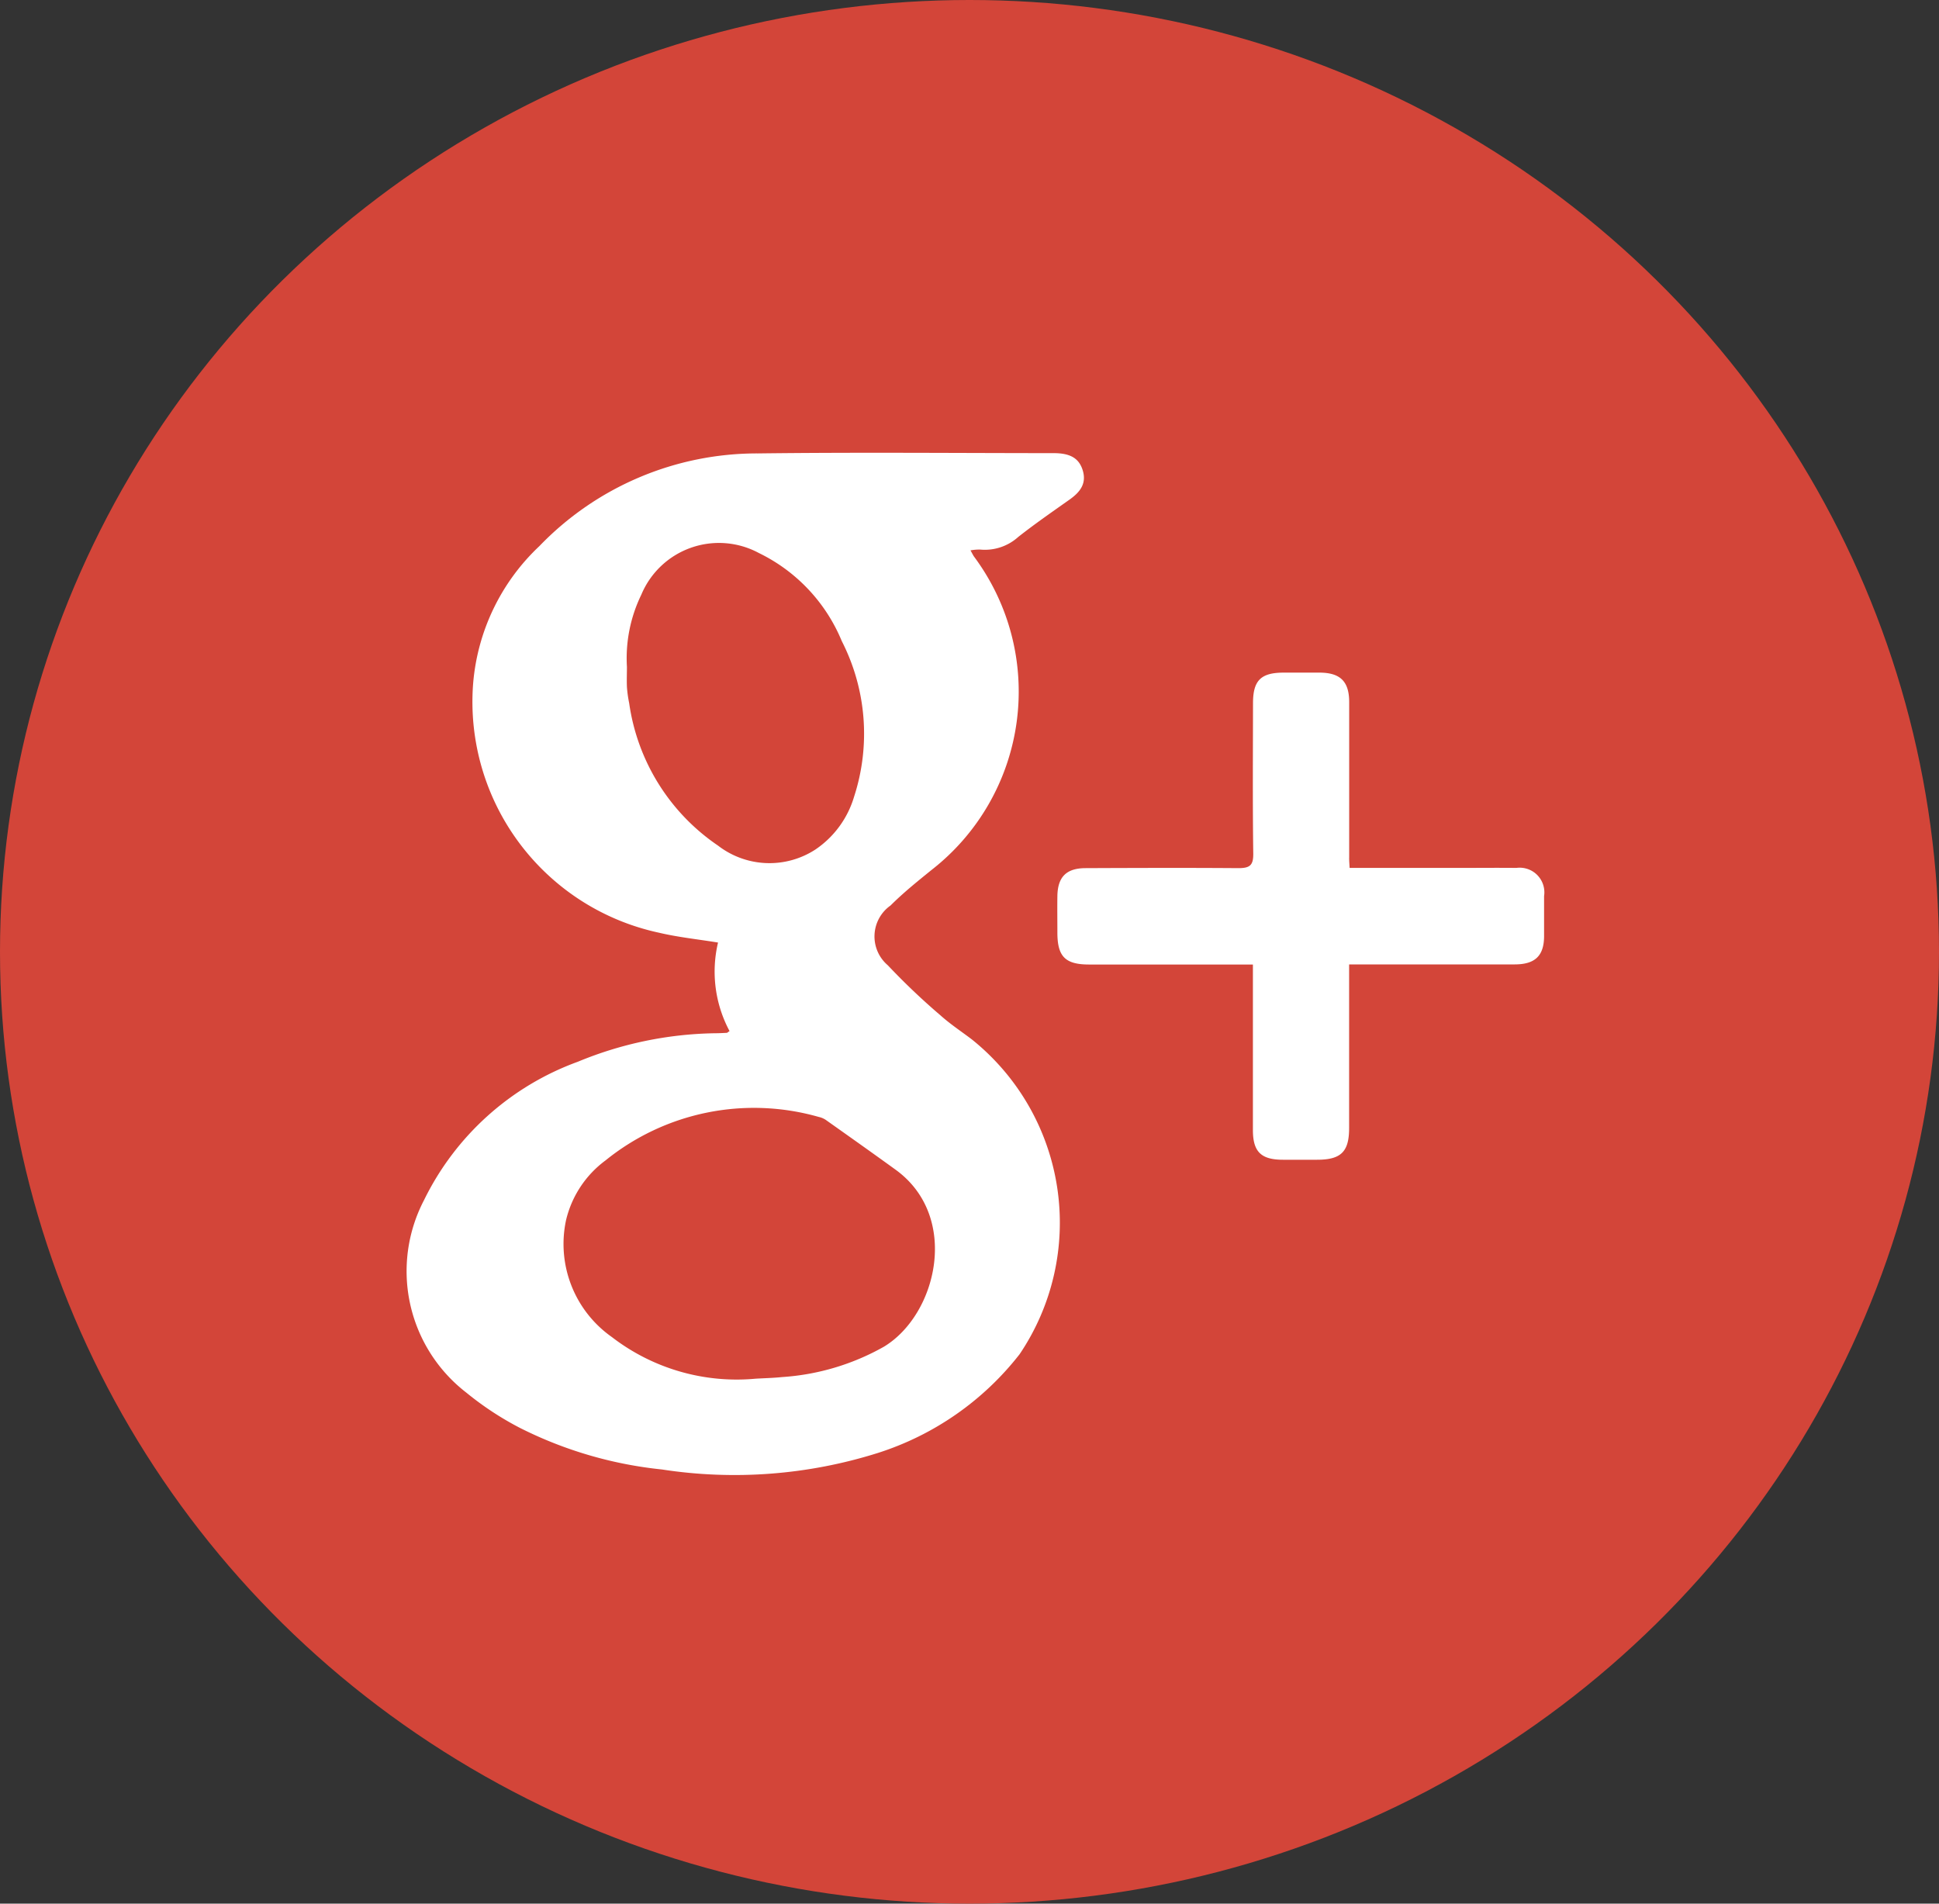 <svg xmlns="http://www.w3.org/2000/svg" width="55" height="54" viewBox="0 0 55 54">
  <rect x="0" y="0" width="55" height="54" fill="#333333" stroke="none"/>
  <g id="Group_40768" data-name="Group 40768" transform="translate(0.083 -0.374)">
    <ellipse id="Ellipse_23" data-name="Ellipse 23" cx="27.5" cy="27" rx="27.5" ry="27" transform="translate(-0.083 0.374)" fill="#d34539"/>
    <g id="google-plus-512" transform="translate(11.454 13.217)">
      <path id="Path_323" data-name="Path 323" d="M73.081,236.55a3.577,3.577,0,0,1-.327-2.512c-.576-.094-1.134-.151-1.674-.279a6.7,6.7,0,0,1-5.274-7.048,6.03,6.03,0,0,1,1.881-3.919,8.571,8.571,0,0,1,6.2-2.629c2.795-.035,5.591-.009,8.386-.008.471,0,.718.144.824.482.121.388-.082.631-.378.84-.488.345-.979.685-1.448,1.054a1.414,1.414,0,0,1-1.085.359,1.471,1.471,0,0,0-.271.023c.046.08.069.131.1.176a6.415,6.415,0,0,1-1.205,8.89c-.4.324-.8.646-1.163,1.008a1.074,1.074,0,0,0-.078,1.695,19.23,19.23,0,0,0,1.5,1.426c.275.246.586.451.881.675a6.664,6.664,0,0,1,1.357,8.934,8.29,8.29,0,0,1-4.02,2.8,13.525,13.525,0,0,1-6.124.468,11.564,11.564,0,0,1-4.031-1.181,8.742,8.742,0,0,1-1.519-1,4.351,4.351,0,0,1-1.2-5.456,7.837,7.837,0,0,1,4.365-3.929,10.564,10.564,0,0,1,3.867-.808c.119,0,.239-.006.358-.012C73.016,236.6,73.034,236.578,73.081,236.55Zm.736,9.86c.25-.015.5-.02.751-.046a6.773,6.773,0,0,0,2.889-.86c1.516-.913,2.168-3.695.333-5.023-.657-.476-1.32-.945-1.982-1.414a.577.577,0,0,0-.2-.083,6.693,6.693,0,0,0-6.044,1.233,2.953,2.953,0,0,0-1.122,1.7,3.227,3.227,0,0,0,1.3,3.311A5.8,5.8,0,0,0,73.817,246.41ZM70.17,226.217c0,.191-.008.382,0,.572a3.5,3.5,0,0,0,.064.46,5.878,5.878,0,0,0,2.52,4.039,2.389,2.389,0,0,0,2.759.113,2.747,2.747,0,0,0,1.1-1.5,5.774,5.774,0,0,0-.348-4.413,4.824,4.824,0,0,0-2.353-2.5,2.386,2.386,0,0,0-3.335,1.185A4.113,4.113,0,0,0,70.17,226.217Z" transform="translate(-63.924 -220.144)" fill="#fff" fill-rule="evenodd"/>
      <path id="Path_324" data-name="Path 324" d="M329.626,312.686h3.116c.538,0,1.075-.006,1.613,0a.7.7,0,0,1,.787.8q0,.573,0,1.147c-.005.546-.256.789-.832.79-1.409,0-2.819,0-4.228,0h-.47v.413q0,2.114,0,4.228c0,.673-.228.9-.91.9-.323,0-.645,0-.968,0-.619,0-.85-.227-.851-.837q0-2.132,0-4.264v-.437h-.454q-2.1,0-4.192,0c-.677,0-.9-.225-.9-.906,0-.346-.005-.693,0-1.039.01-.54.253-.787.8-.789,1.445-.006,2.891-.011,4.336,0,.324,0,.425-.08.42-.416-.019-1.421-.009-2.843-.007-4.264,0-.642.222-.863.859-.866.346,0,.693,0,1.039,0,.579.005.829.252.83.833,0,1.469,0,2.938,0,4.408C329.611,312.47,329.619,312.551,329.626,312.686Z" transform="translate(-302.881 -300.909)" fill="#fff" fill-rule="evenodd"/>
    </g>
  </g>
</svg>
